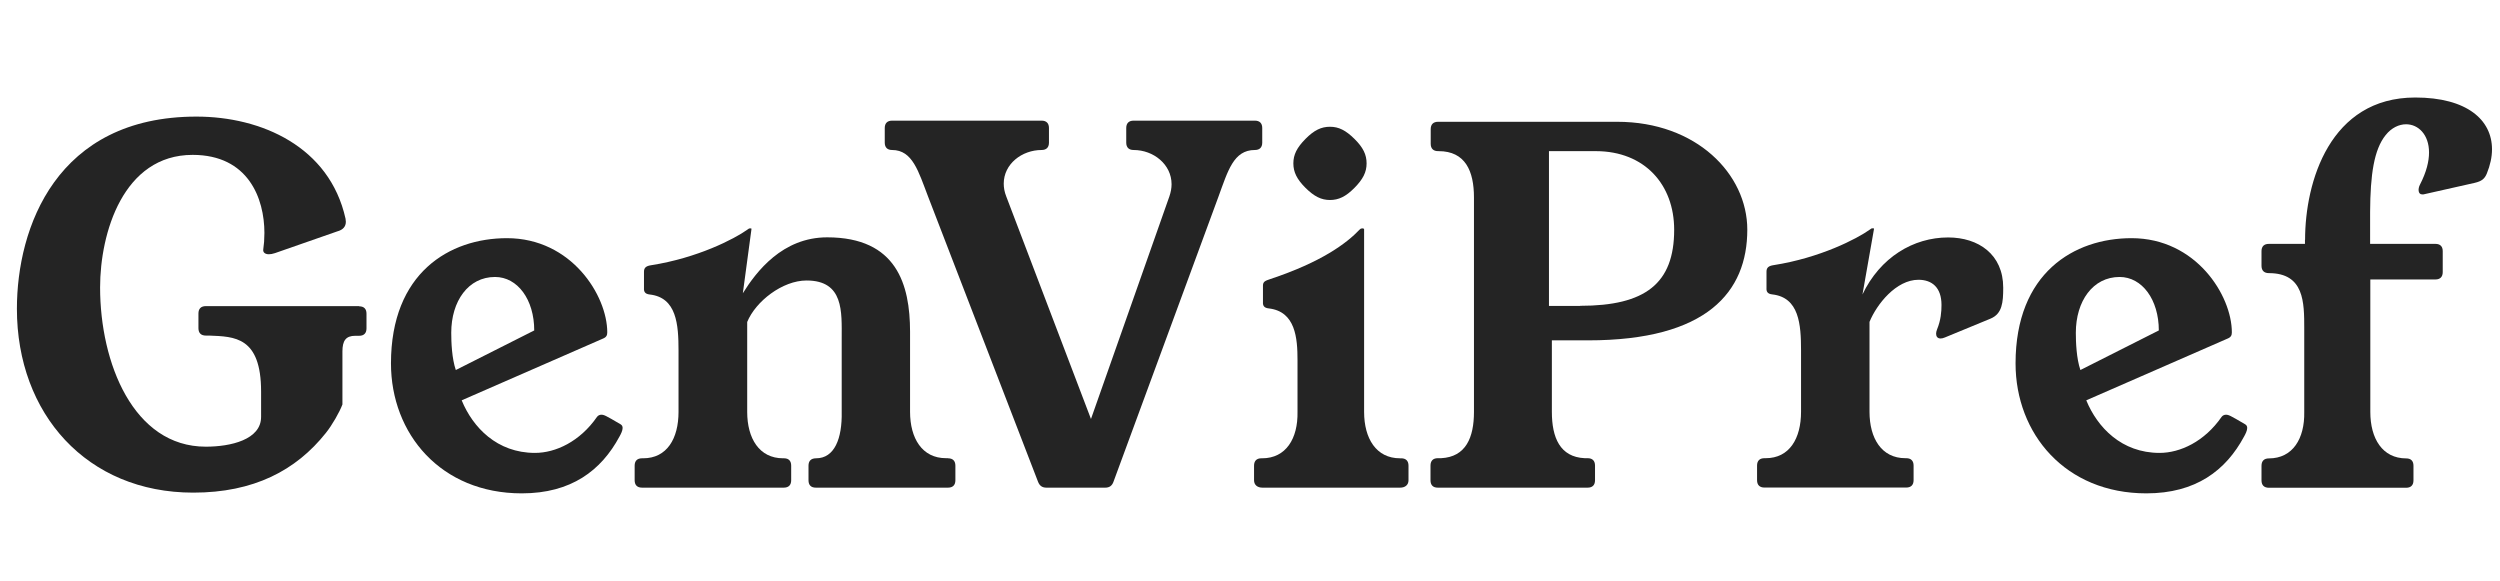 <?xml version="1.0" encoding="UTF-8"?>
<svg id="Capa_1" data-name="Capa 1" xmlns="http://www.w3.org/2000/svg" viewBox="0 0 241 56">
  <defs>
    <style>
      .cls-1 {
        fill: #242424;
      }

      .cls-2 {
        isolation: isolate;
      }
    </style>
  </defs>
  <g id="GenViPref" class="cls-2">
    <g class="cls-2">
      <path class="cls-1" d="m34.63,29.53c.46,0,.7.25.7.71v1.42c0,.46-.25.71-.7.71h-.38c-.91,0-1.24.47-1.24,1.51v5.11c-.28.75-1.01,2.02-1.6,2.75-2.88,3.62-6.96,5.75-12.78,5.75-10.26,0-17-7.6-17-17.72,0-7.82,3.8-18.53,17.31-18.53,6.25,0,12.83,2.9,14.37,9.84l.03.3c0,.47-.29.78-.81.92l-6.02,2.1c-.23.08-.43.11-.59.11-.38,0-.59-.19-.54-.48l.08-.72.03-.85c0-3.33-1.55-7.53-6.92-7.53-6.69,0-8.92,7.52-8.92,12.78,0,7.27,3.2,15.35,10.19,15.35,2.39,0,5.33-.67,5.33-2.87v-2.44c0-5.31-2.58-5.3-5-5.4h-.33c-.46,0-.71-.25-.71-.71v-1.42c0-.46.25-.71.71-.71h14.78Z"/>
      <path class="cls-1" d="m44.51,38.6c1.07,2.6,3.4,5.06,7.06,5.06,1.99,0,4.33-1.09,5.98-3.47.1-.15.29-.21.4-.21.28,0,.37.04,1.87.92.15.09.2.21.2.36,0,.25-.16.57-.3.82-1.76,3.28-4.66,5.48-9.42,5.48-7.8,0-12.61-5.73-12.61-12.53,0-8.72,5.64-12.07,11.18-12.07,6.22,0,9.67,5.53,9.67,9.08,0,.27-.08.46-.39.59l-13.64,5.96Zm6.99-6.74c0-2.99-1.61-5.16-3.78-5.16-2.58,0-4.22,2.33-4.22,5.38,0,.93.06,2.48.44,3.59l7.55-3.81Z"/>
    </g>
    <g class="cls-2">
      <path class="cls-1" d="m91.39,44.18c.46,0,.71.25.71.71v1.41c0,.46-.25.71-.71.71h-12.75c-.46,0-.7-.25-.7-.71v-1.41c0-.46.25-.71.73-.71,1.78,0,2.52-1.91,2.47-4.47v-7.08c0-2.56.22-5.59-3.39-5.59-2.33,0-4.91,2.02-5.72,4v8.67c0,2.55,1.16,4.47,3.46,4.47h.09c.45,0,.69.25.69.71v1.41c0,.46-.25.71-.71.71h-13.67c-.46,0-.71-.25-.71-.71v-1.41c0-.46.25-.71.71-.71h.11c2.3,0,3.41-1.91,3.41-4.47v-5.91c0-2.52-.18-5.12-2.78-5.41-.46-.05-.57-.28-.55-.61v-1.59c0-.39.22-.55.68-.62,4.48-.7,8.03-2.53,9.3-3.44.07-.05.14-.11.21-.11h.11c.06,0,.07,0,.06.08l-.83,6.17c1.3-2.09,3.82-5.39,8.13-5.39,6.72,0,7.98,4.58,7.99,9.07v7.75c0,2.55,1.16,4.47,3.46,4.47h.2Z"/>
    </g>
    <g class="cls-2">
      <path class="cls-1" d="m120.97,11.63c.46,0,.71.25.71.71v1.41c0,.46-.25.71-.71.71-2.06,0-2.6,2.02-3.5,4.47l-10.13,27.51c-.14.39-.39.57-.8.57h-5.66c-.41,0-.66-.18-.81-.56l-10.61-27.52c-.92-2.4-1.49-4.47-3.46-4.47-.46,0-.71-.25-.71-.71v-1.41c0-.46.25-.71.71-.71h14.41c.46,0,.71.25.71.71v1.41c0,.46-.25.71-.71.71-1.9,0-3.65,1.35-3.65,3.24,0,.39.07.8.24,1.23l8.17,21.46,7.56-21.46c.14-.41.21-.8.21-1.17,0-1.91-1.74-3.3-3.66-3.3-.46,0-.71-.25-.71-.71v-1.41c0-.46.25-.71.71-.71h11.68Z"/>
      <path class="cls-1" d="m135.07,44.18c.46,0,.71.25.71.71v1.41c0,.46-.34.71-.8.71h-13.29c-.46,0-.8-.25-.8-.71v-1.41c0-.46.25-.71.7-.71h.08c2.3,0,3.46-1.91,3.41-4.47v-4.99c0-2.1-.18-4.7-2.78-4.99-.46-.05-.57-.28-.55-.61v-1.59c0-.39.24-.47.68-.62,4.95-1.64,7.38-3.45,8.64-4.78.06-.07.14-.11.21-.11h.11c.06,0,.06,0,.11.08v17.61c0,2.55,1.16,4.47,3.46,4.47h.12Zm-9.22-26.07c-.83-.83-1.17-1.52-1.17-2.36s.34-1.52,1.17-2.36,1.52-1.17,2.36-1.17,1.52.34,2.36,1.17,1.17,1.52,1.17,2.36-.34,1.52-1.17,2.36-1.52,1.17-2.36,1.17-1.52-.34-2.36-1.17Z"/>
      <path class="cls-1" d="m149.6,39.71c0,2.47.78,4.35,3.17,4.46h.28c.46,0,.71.25.71.71v1.42c0,.46-.25.71-.71.71h-14.45c-.46,0-.7-.25-.7-.71v-1.42c0-.46.25-.71.7-.71h.32c2.39-.12,3.17-1.99,3.17-4.46v-20.67c0-2.55-.83-4.47-3.41-4.47h-.05c-.46,0-.71-.25-.71-.71v-1.41c0-.46.25-.71.71-.71h17.27c7.62,0,12.54,5.03,12.54,10.4,0,6-3.88,10.67-15.34,10.67h-3.5v6.89Zm2.73-10.23c6.27,0,9.06-2.14,9.06-7.33,0-4.35-2.84-7.57-7.54-7.58h-4.53v14.92h3.01Z"/>
      <path class="cls-1" d="m179.53,28.41c1.71-3.61,4.93-5.52,8.27-5.52,2.93,0,5.31,1.64,5.31,4.84,0,1.42-.09,2.52-1.23,2.99l-4.39,1.81c-.16.07-.3.1-.42.1-.29,0-.43-.19-.43-.46,0-.12.03-.26.09-.41.37-.9.43-1.71.43-2.36,0-1.7-.93-2.43-2.22-2.43-2.15,0-4.02,2.35-4.72,4.06v8.67c0,2.55,1.16,4.47,3.46,4.47h.08c.46,0,.71.25.71.71v1.41c0,.46-.25.71-.71.71h-13.67c-.46,0-.71-.25-.71-.71v-1.41c0-.46.25-.71.71-.71h.12c2.3,0,3.41-1.91,3.41-4.47v-5.91c0-2.52-.18-5.12-2.78-5.41-.46-.05-.57-.28-.55-.61v-1.59c0-.39.22-.55.68-.62,4.48-.7,8.03-2.53,9.3-3.44.07-.05.14-.11.21-.11h.11c.06,0,.07,0,.06.08l-1.11,6.31Z"/>
      <path class="cls-1" d="m201.12,38.6c1.07,2.6,3.4,5.06,7.06,5.06,1.99,0,4.33-1.09,5.98-3.47.1-.15.29-.21.4-.21.28,0,.37.04,1.87.92.15.09.2.21.2.36,0,.25-.16.57-.3.82-1.76,3.28-4.66,5.48-9.42,5.48-7.8,0-12.61-5.73-12.61-12.53,0-8.72,5.64-12.07,11.18-12.07,6.22,0,9.67,5.53,9.67,9.08,0,.27-.08.46-.39.59l-13.64,5.96Zm6.99-6.74c0-2.99-1.62-5.16-3.78-5.16-2.58,0-4.22,2.33-4.22,5.38,0,.93.06,2.48.44,3.59l7.55-3.81Z"/>
      <path class="cls-1" d="m222.21,23.11c0-5.58,2.39-13.71,10.62-13.71,4.99,0,7.4,2.16,7.4,4.99,0,.74-.17,1.53-.5,2.34-.21.5-.48.74-1.18.9l-4.93,1.11h-.12c-.39.01-.44-.52-.21-.95.62-1.2.87-2.24.87-3.09,0-1.74-1.05-2.72-2.21-2.72-.68,0-1.4.33-1.97,1.04-1.13,1.4-1.48,3.82-1.5,7.41v3.08h6.3c.46,0,.7.25.7.7v2.02c0,.46-.25.71-.7.71h-6.28v12.78c0,2.55,1.16,4.47,3.46,4.47.46,0,.7.25.7.71v1.41c0,.46-.25.71-.7.71h-13.24c-.46,0-.71-.25-.71-.71v-1.41c0-.46.25-.71.71-.71,2.3,0,3.46-1.91,3.41-4.47v-8.05c0-2.52,0-5.34-3.41-5.34-.46,0-.71-.25-.71-.71v-1.41c0-.46.25-.7.71-.7h3.48v-.39Z"/>
    </g>
  </g>
</svg>